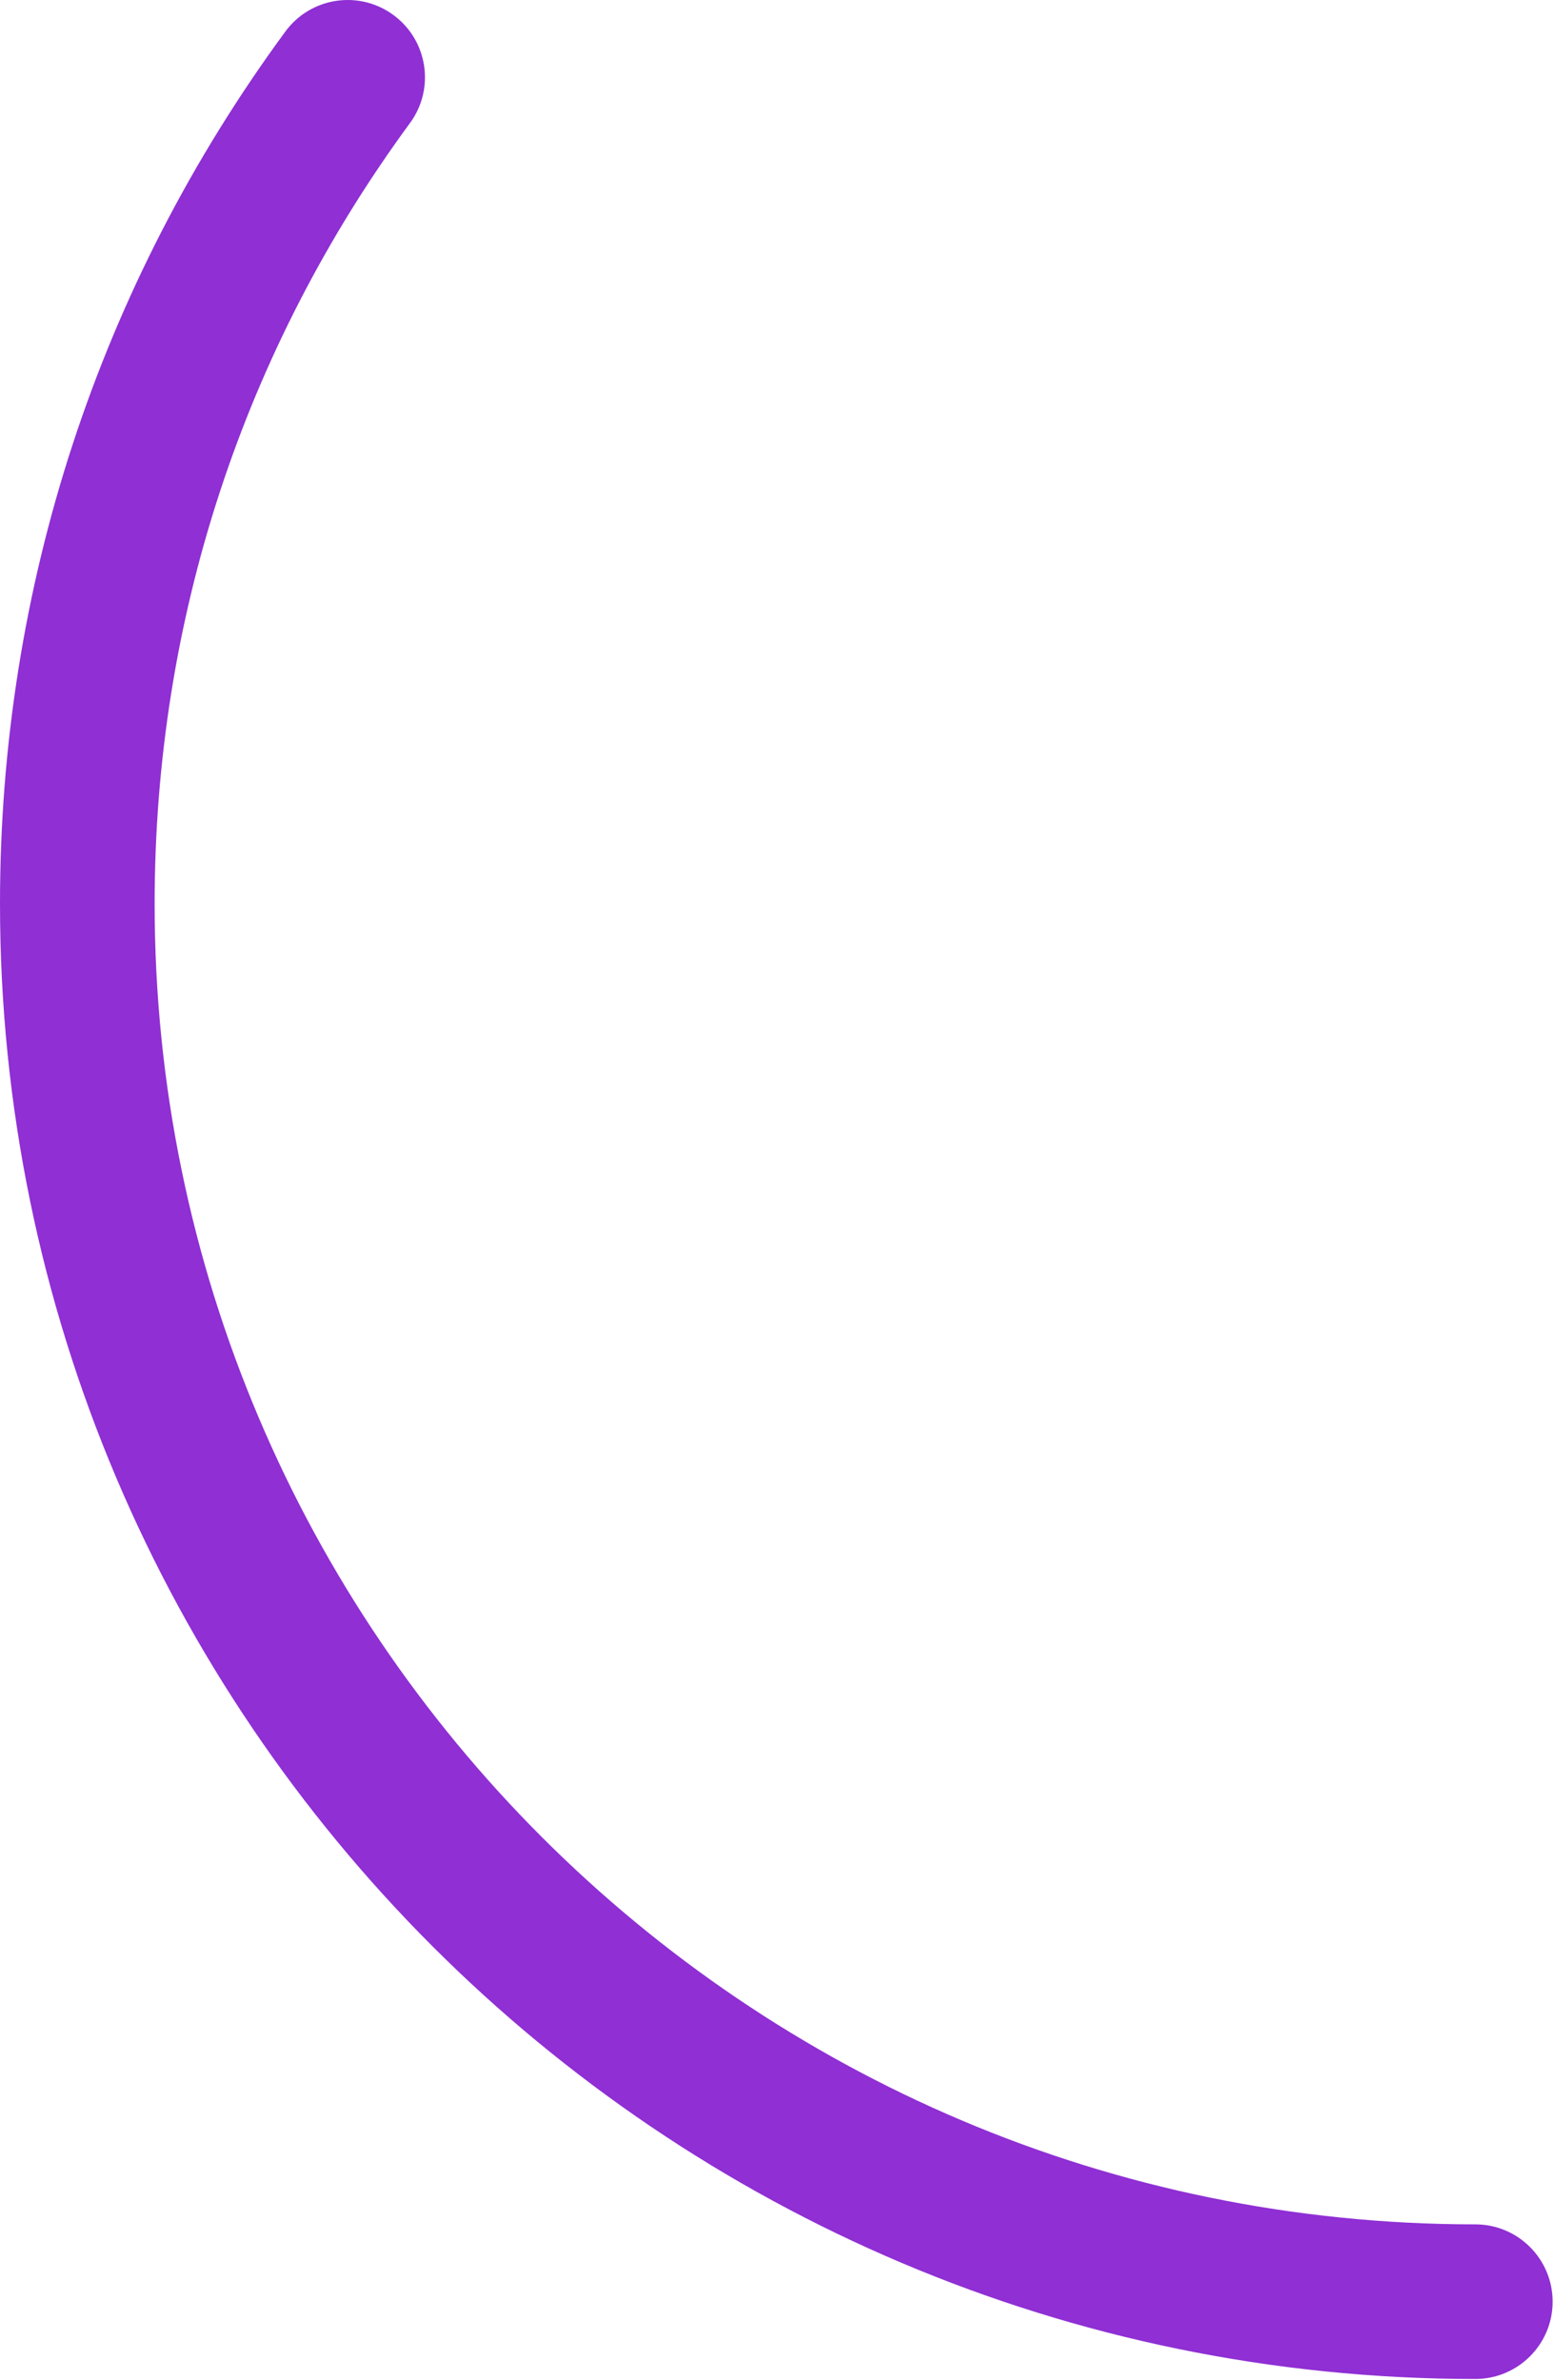 <?xml version="1.0" encoding="utf-8"?>
<svg xmlns="http://www.w3.org/2000/svg" fill="none" height="100%" overflow="visible" preserveAspectRatio="none" style="display: block;" viewBox="0 0 237 363" width="100%">
<path d="M225 362.834C100.934 362.834 0 261.9 0 137.834C0 89.588 15.046 43.591 43.516 4.815C47.368 -0.434 54.747 -1.568 59.997 2.288C65.246 6.141 66.378 13.52 62.525 18.769C37.047 53.47 23.583 94.642 23.583 137.834C23.583 248.897 113.938 339.253 225.002 339.253C231.512 339.253 236.792 344.533 236.792 351.044C236.792 357.554 231.51 362.834 225 362.834Z" fill="#8F2FD4" id="Vector"/>
</svg>